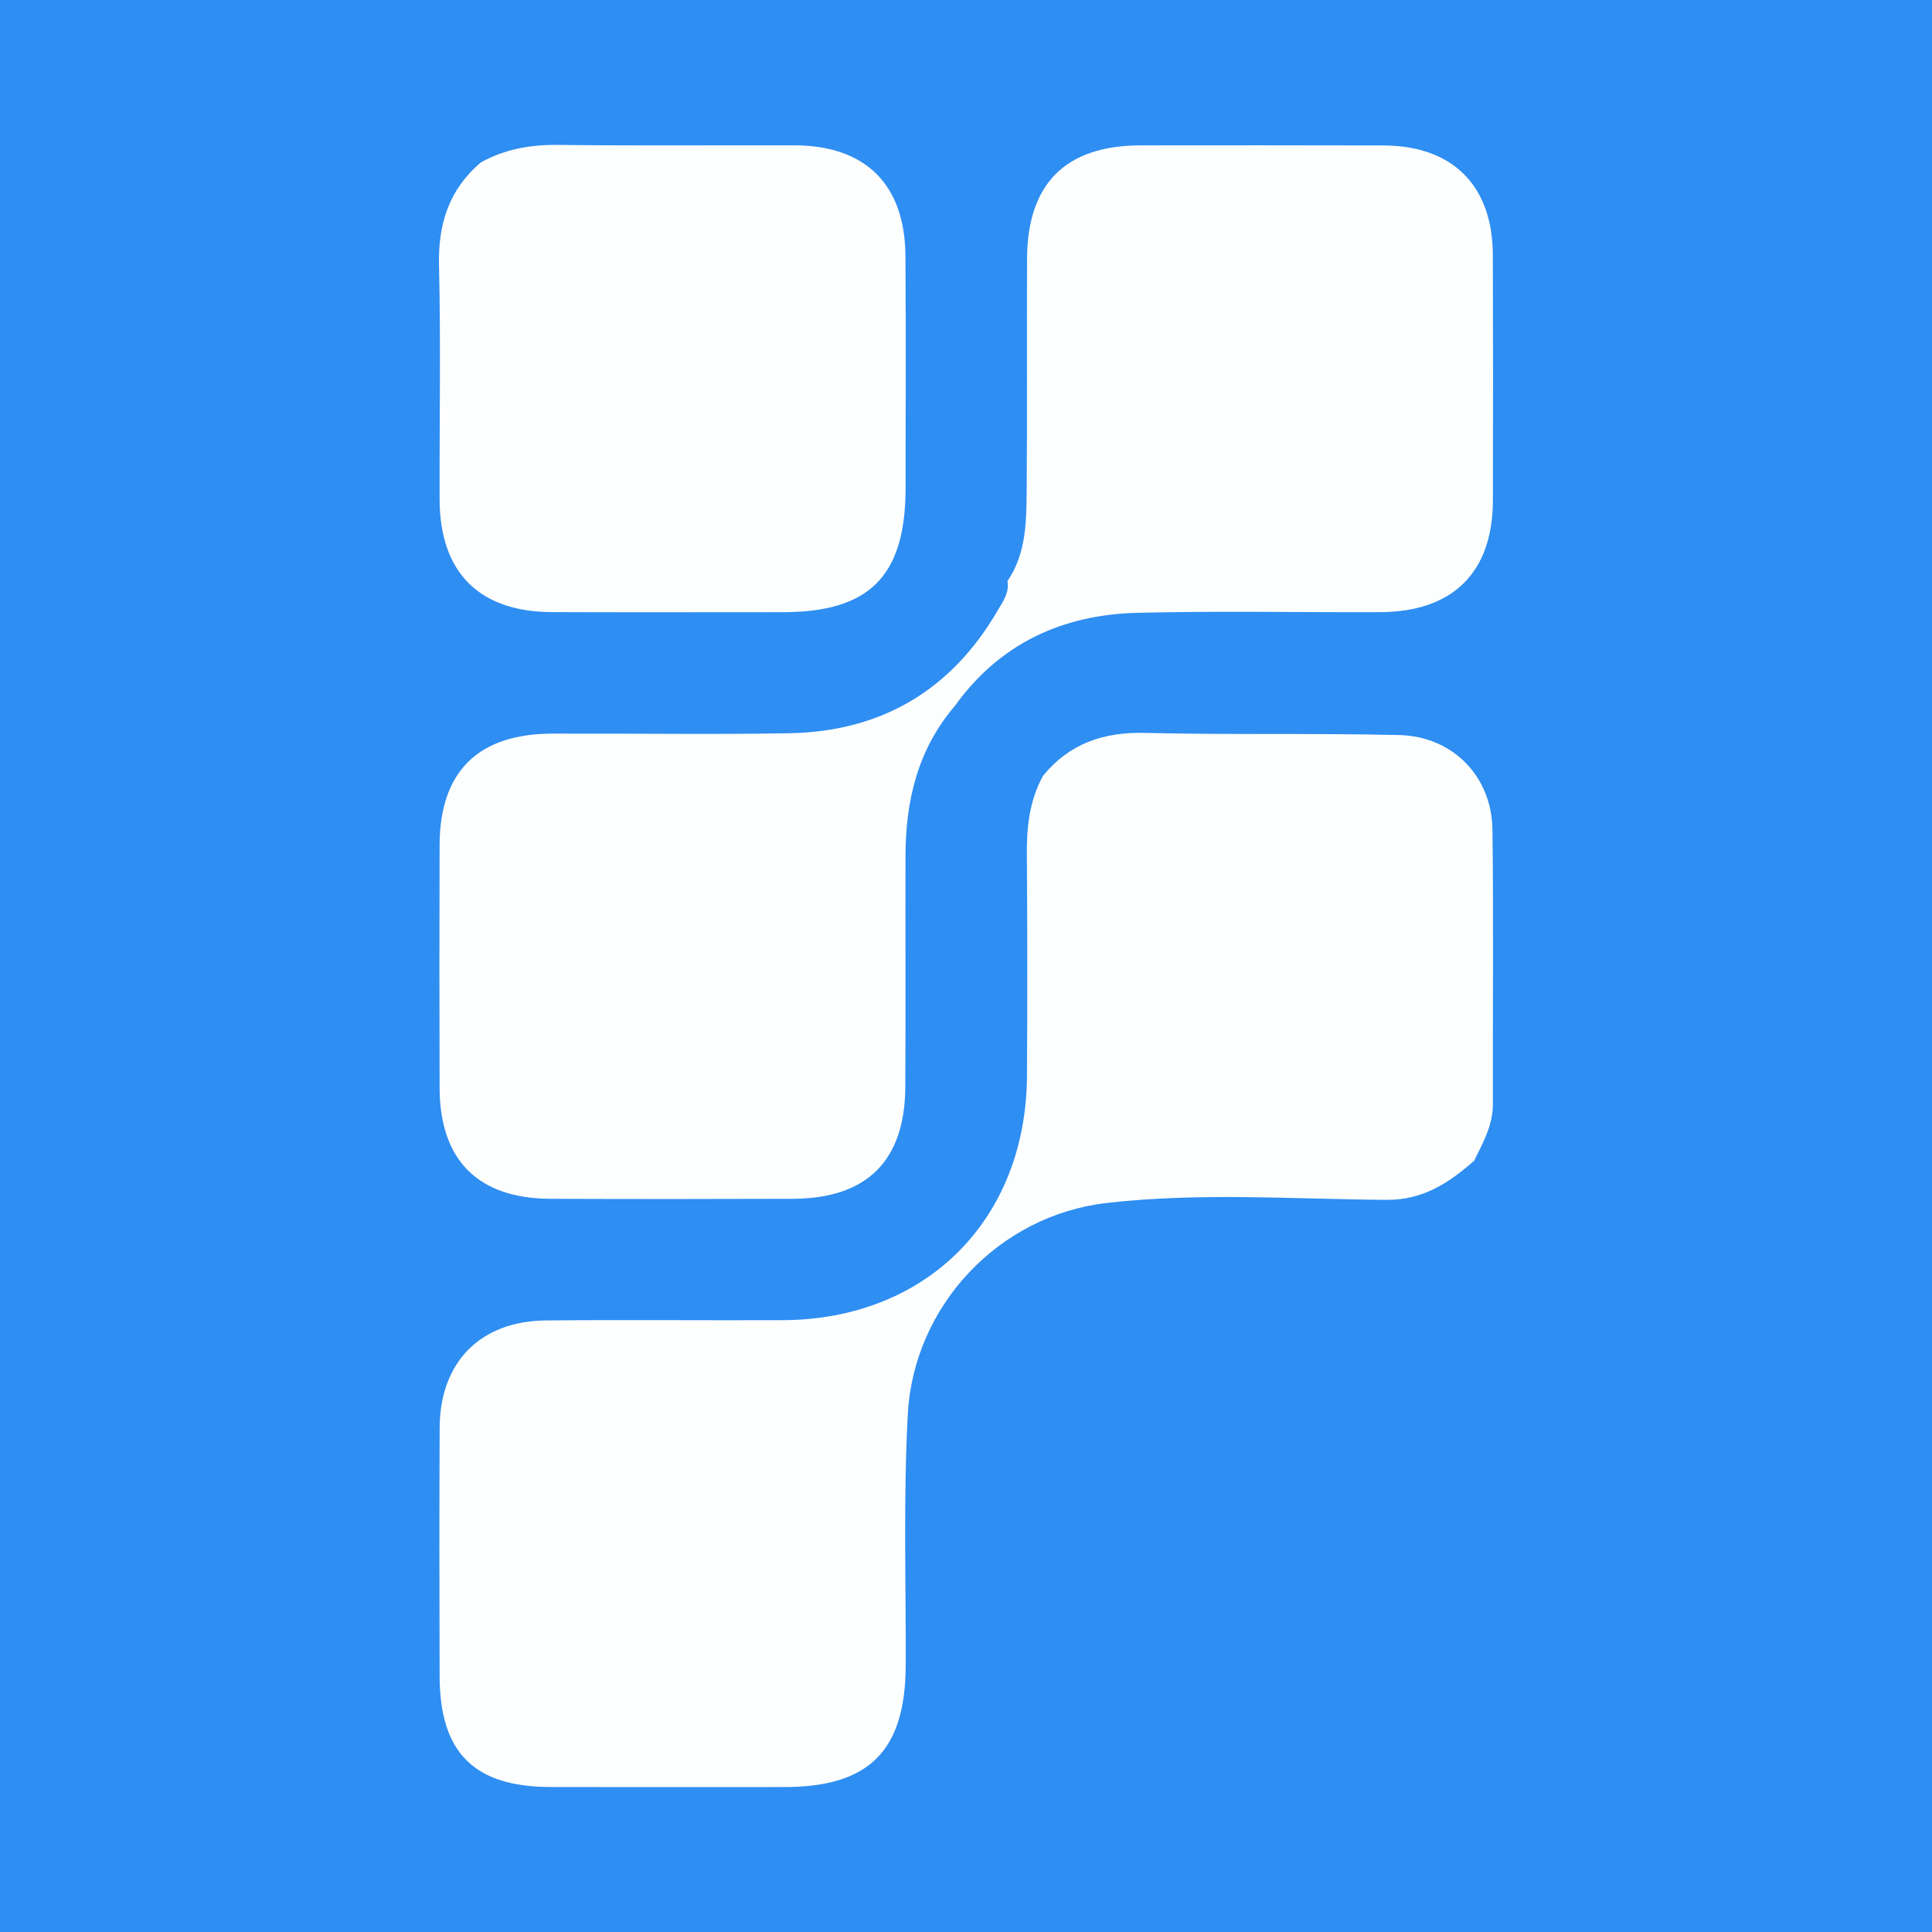 <?xml version="1.0" encoding="utf-8"?>
<!-- Generator: Adobe Illustrator 17.0.0, SVG Export Plug-In . SVG Version: 6.00 Build 0)  -->
<!DOCTYPE svg PUBLIC "-//W3C//DTD SVG 1.1//EN" "http://www.w3.org/Graphics/SVG/1.1/DTD/svg11.dtd">
<svg version="1.1" id="Layer_1" xmlns="http://www.w3.org/2000/svg" xmlns:xlink="http://www.w3.org/1999/xlink" x="0px" y="0px"
	 width="200px" height="200px" viewBox="0 0 200 200" enable-background="new 0 0 200 200" xml:space="preserve">
<rect fill="#2E8EF2" width="200" height="200"/>
<g>
	<path fill="#FDFEFE" d="M107.974,80.312c2.734-3.349,6.258-4.545,10.557-4.442c8.768,0.212,17.546,0.017,26.315,0.223
		c5.531,0.13,9.578,4.268,9.651,9.775c0.125,9.47,0.022,18.944,0.046,28.416c0.006,2.198-1.024,4.014-1.946,5.884
		c-2.608,2.277-5.266,4.071-9.076,4.041c-9.665-0.075-19.371-0.786-28.992,0.327c-11.124,1.288-19.948,10.634-20.553,21.86
		c-0.467,8.653-0.184,17.347-0.217,26.023c-0.034,8.81-3.777,12.573-12.544,12.575c-8.079,0.002-16.158,0.015-24.237-0.003
		c-7.898-0.017-11.443-3.549-11.469-11.456c-0.028-8.577-0.036-17.155,0.003-25.733c0.031-6.789,4.201-11.044,10.982-11.109
		c8.178-0.079,16.357,0.005,24.536-0.029c14.833-0.06,25.175-10.371,25.28-25.226c0.054-7.68,0.047-15.36-0.011-23.04
		C106.278,85.56,106.586,82.836,107.974,80.312z"/>
	<path fill="#FDFEFE" d="M104.291,60.152c1.967-2.874,1.959-6.193,1.989-9.451c0.073-7.971,0.001-15.944,0.039-23.916
		c0.037-7.797,4.006-11.729,11.777-11.736c8.37-0.007,16.741-0.014,25.112,0.009c7.168,0.019,11.304,4.144,11.33,11.326
		c0.031,8.47,0.03,16.94,0.007,25.41c-0.02,7.482-4.142,11.553-11.714,11.577c-8.37,0.027-16.745-0.141-25.11,0.068
		c-7.737,0.193-14.231,3.175-18.864,9.627c-3.838,4.469-5.107,9.793-5.12,15.518c-0.018,7.976,0.024,15.953-0.018,23.93
		c-0.041,7.654-3.976,11.56-11.642,11.585c-8.375,0.028-16.751,0.035-25.126-0.002c-7.47-0.033-11.419-4.001-11.443-11.471
		c-0.027-8.375-0.027-16.751-0.001-25.126c0.023-7.623,3.964-11.531,11.658-11.557c8.176-0.028,16.354,0.107,24.527-0.038
		c9.528-0.169,16.776-4.435,21.588-12.707C103.821,62.27,104.509,61.35,104.291,60.152z"/>
	<path fill="#FDFEFE" d="M49.763,16.821c2.494-1.388,5.153-1.854,8.013-1.82c8.15,0.097,16.302,0.026,24.454,0.042
		c7.355,0.015,11.445,4.035,11.5,11.424c0.061,8.151,0.014,16.303,0.014,24.454c-0.117,8.798-3.831,12.447-12.681,12.451
		c-7.978,0.004-15.956,0.022-23.935-0.007c-7.541-0.027-11.603-4.117-11.622-11.681c-0.021-8.078,0.129-16.159-0.061-24.233
		C45.344,23.167,46.489,19.621,49.763,16.821z"/>
</g>
</svg>
